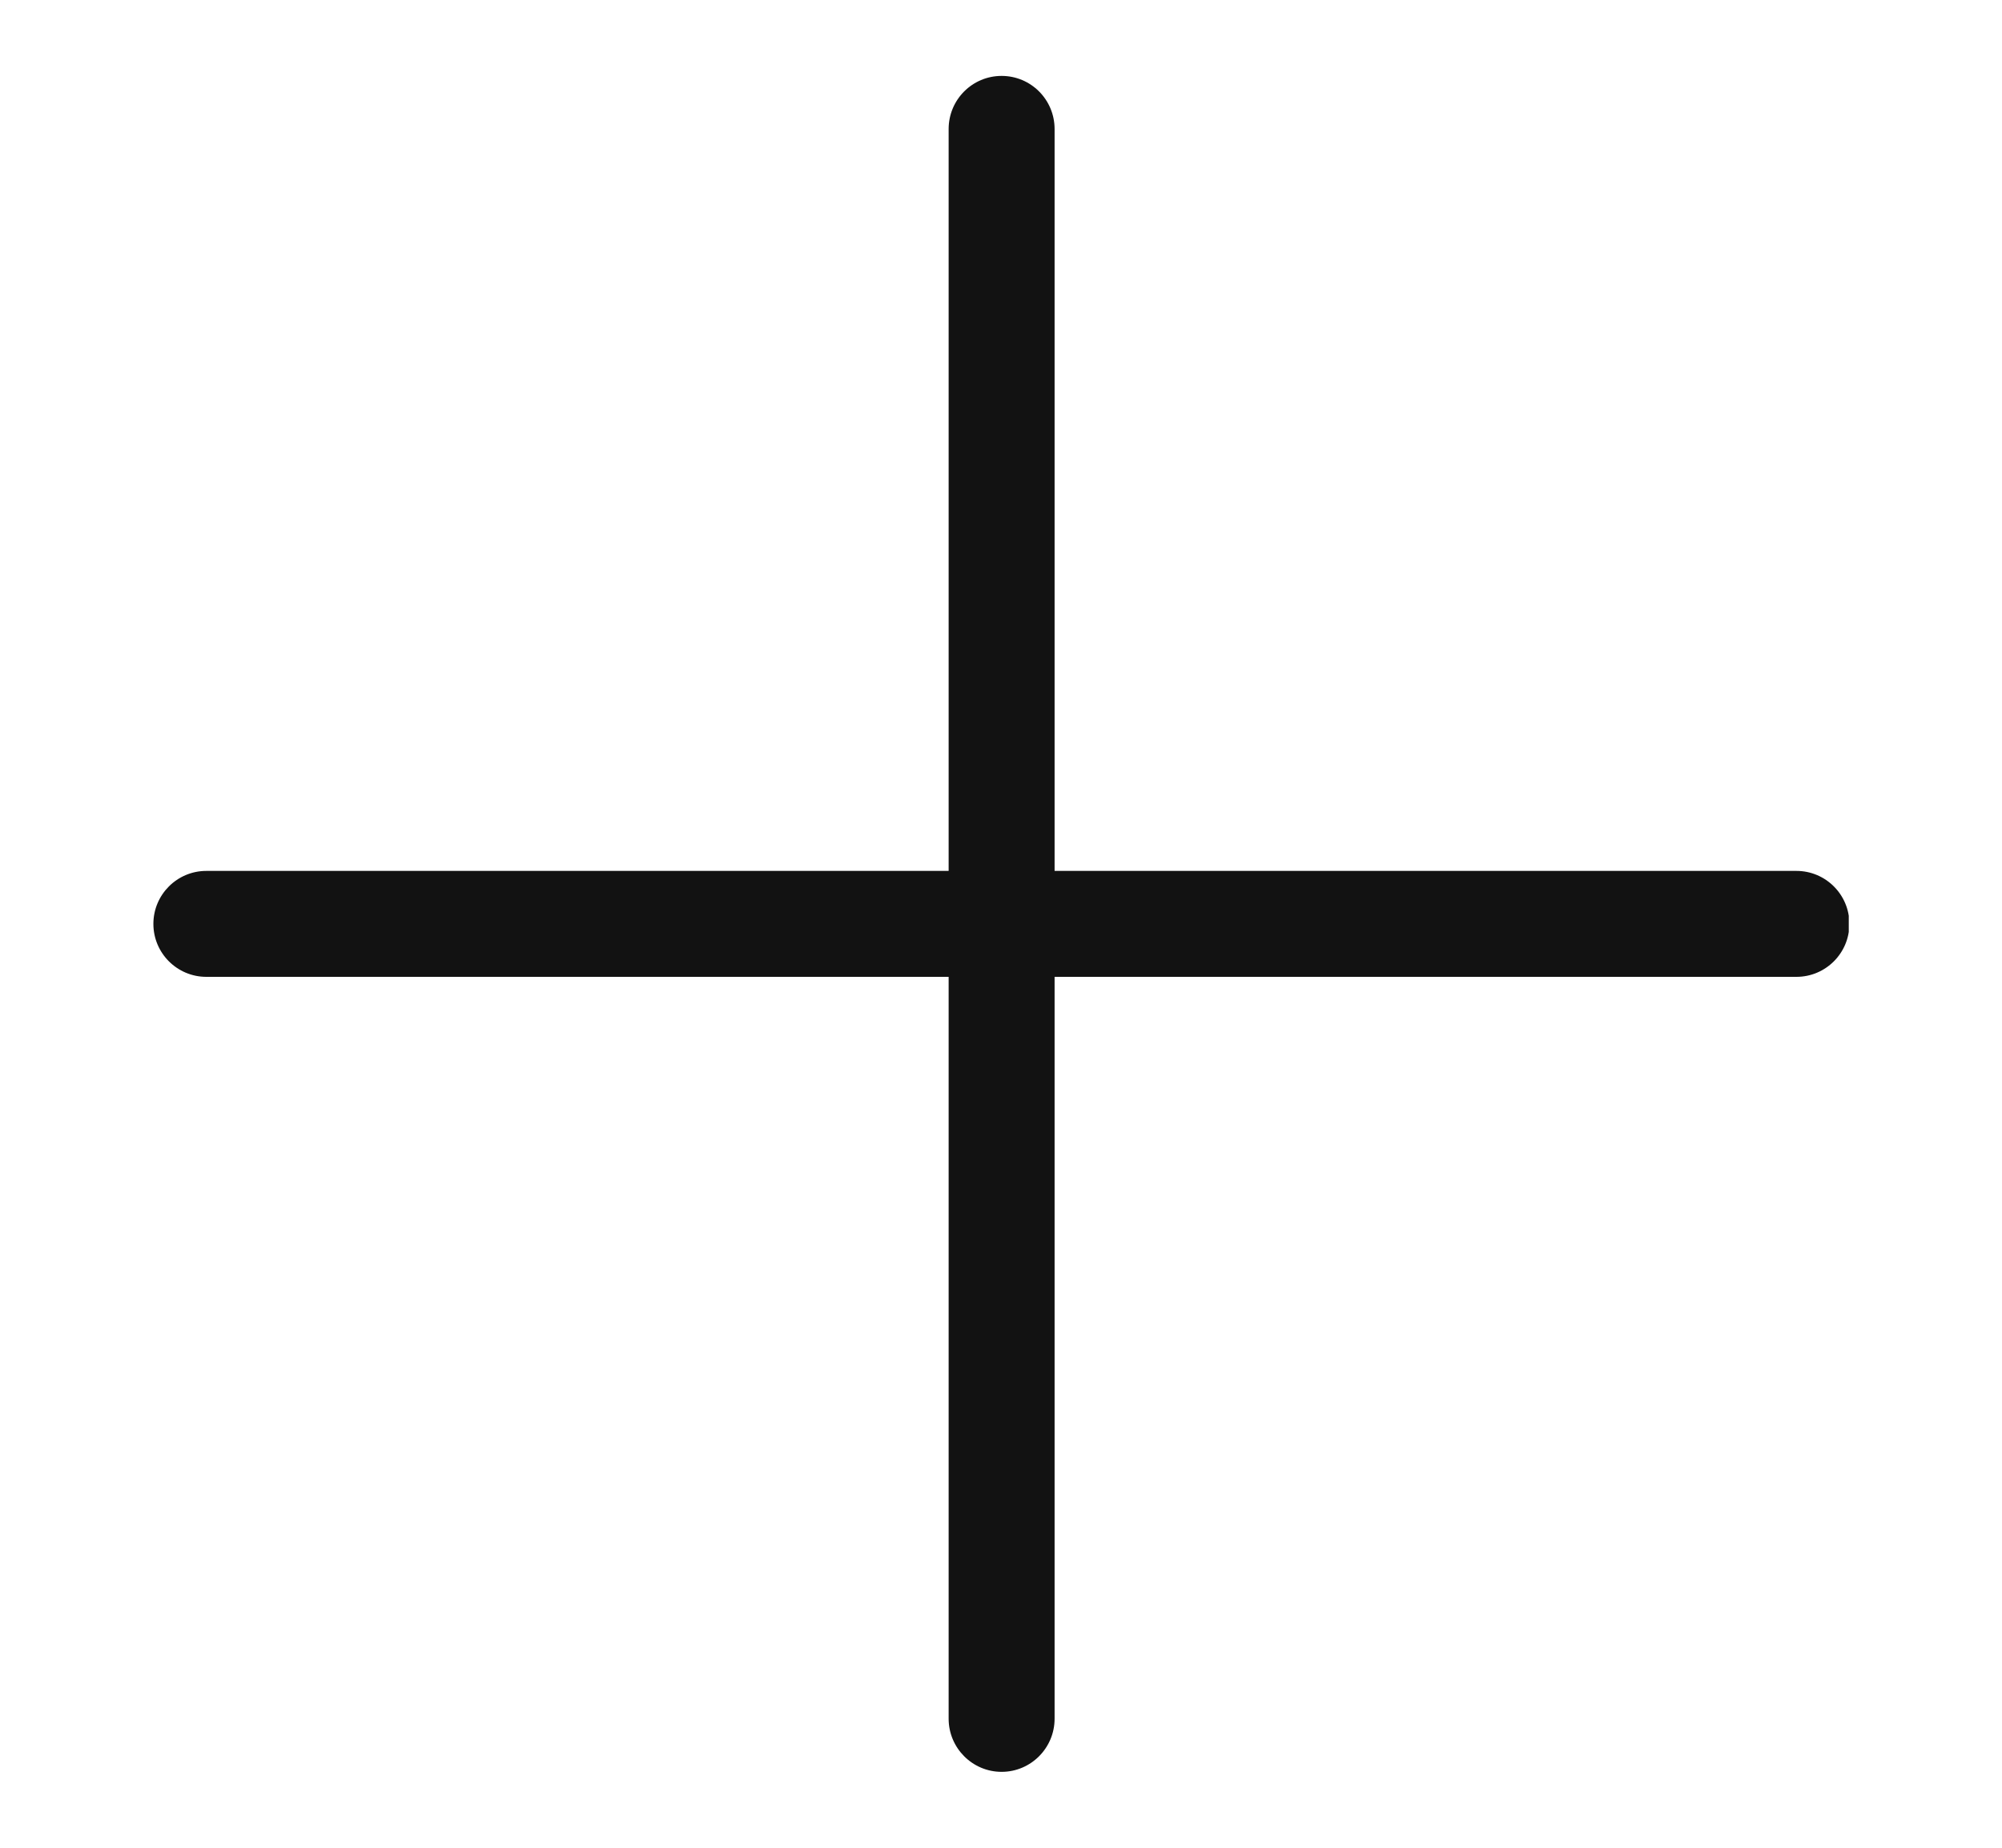 <svg width="13" height="12" viewBox="0 0 13 12" fill="none" xmlns="http://www.w3.org/2000/svg">
<g clip-path="url(#clip0_1038_771)">
<path fill-rule="evenodd" clip-rule="evenodd" d="M0.996 6C0.996 5.81 1.15 5.656 1.34 5.656H11.665C11.855 5.656 12.009 5.81 12.009 6C12.009 6.19 11.855 6.344 11.665 6.344H1.34C1.15 6.344 0.996 6.19 0.996 6Z" fill="#121212"/>
<path fill-rule="evenodd" clip-rule="evenodd" d="M6.504 0.493C6.694 0.493 6.848 0.647 6.848 0.838V11.162C6.848 11.352 6.694 11.507 6.504 11.507C6.314 11.507 6.16 11.352 6.16 11.162V0.838C6.16 0.647 6.314 0.493 6.504 0.493Z" fill="#121212"/>
</g>
<defs>
<clipPath id="clip0_1038_771">
<rect width="11.013" height="11.013" fill="white" transform="translate(0.992 0.493)"/>
</clipPath>
</defs>
</svg>
